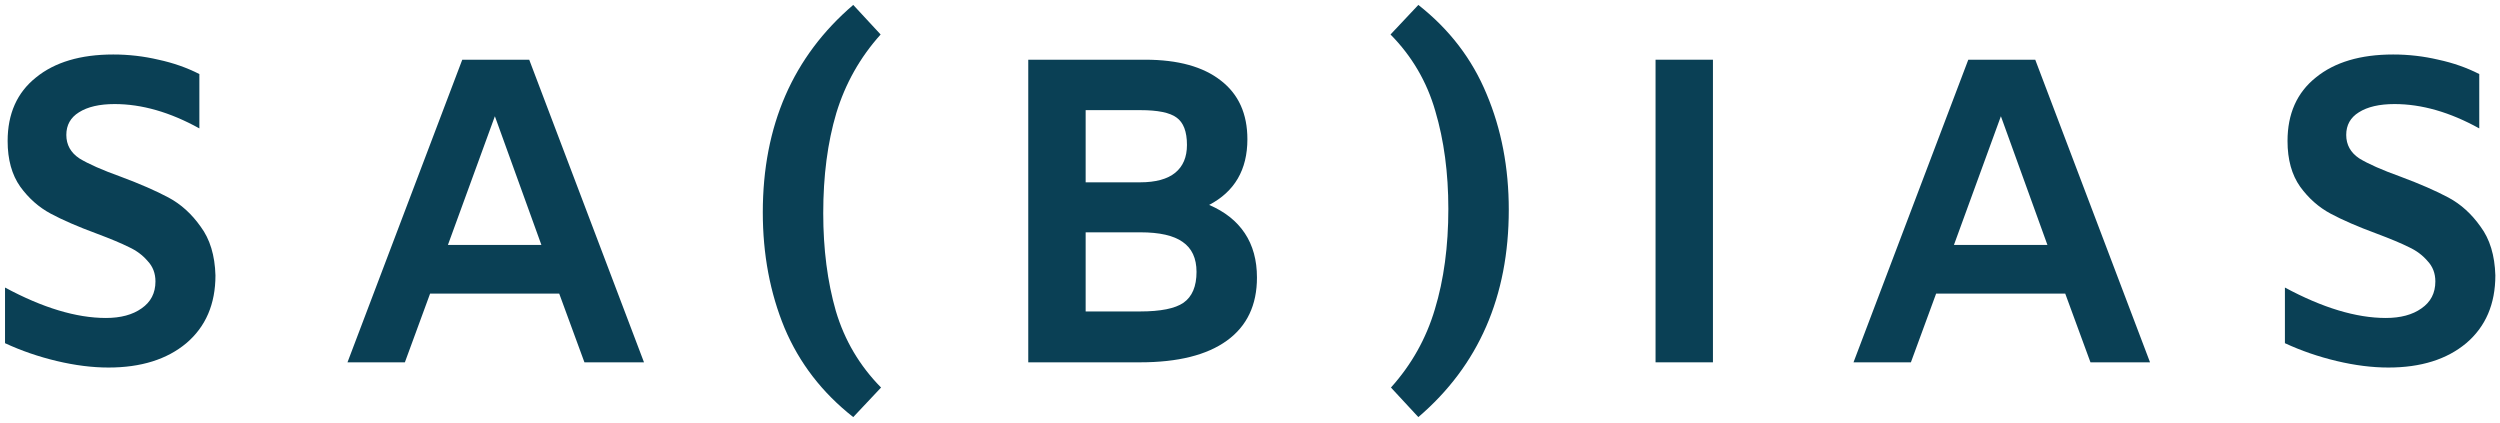 <svg xmlns="http://www.w3.org/2000/svg" width="414" height="70" viewBox="0 0 414 70" fill="none"><path d="M17.968 60.864C15.28 60.864 12.424 60.504 9.4 59.784C6.376 59.064 3.52 58.08 0.832 56.832V47.616C7.072 50.976 12.64 52.656 17.536 52.656C19.984 52.656 21.952 52.128 23.44 51.072C24.976 50.016 25.744 48.528 25.744 46.608C25.744 45.264 25.312 44.136 24.448 43.224C23.632 42.264 22.6 41.496 21.352 40.92C20.104 40.296 18.328 39.552 16.024 38.688C12.904 37.536 10.36 36.432 8.392 35.376C6.424 34.32 4.744 32.832 3.352 30.912C1.96 28.944 1.264 26.424 1.264 23.352C1.264 18.84 2.824 15.336 5.944 12.84C9.064 10.296 13.336 9.024 18.76 9.024C21.304 9.024 23.8 9.312 26.248 9.888C28.696 10.416 30.952 11.208 33.016 12.264V21.264C28.168 18.576 23.488 17.232 18.976 17.232C16.48 17.232 14.512 17.688 13.072 18.6C11.68 19.464 10.984 20.712 10.984 22.344C10.984 23.976 11.704 25.272 13.144 26.232C14.632 27.144 16.912 28.152 19.984 29.256C23.2 30.456 25.84 31.608 27.904 32.712C29.968 33.816 31.744 35.424 33.232 37.536C34.768 39.6 35.584 42.288 35.68 45.6C35.68 50.352 34.072 54.096 30.856 56.832C27.64 59.52 23.344 60.864 17.968 60.864Z" fill="#0A4055"></path><path d="M92.607 48.624H71.223L67.047 60H57.543L76.551 9.888H87.639L106.647 60H96.783L92.607 48.624ZM89.655 40.56L81.951 19.248L74.175 40.56H89.655Z" fill="#0A4055"></path><path d="M141.296 69.072C136.16 65.04 132.368 60.12 129.92 54.312C127.52 48.504 126.32 42.12 126.32 35.16C126.32 20.808 131.312 9.36 141.296 0.816L145.832 5.712C142.424 9.504 139.976 13.848 138.488 18.744C137.048 23.592 136.328 29.112 136.328 35.304C136.328 41.256 137.024 46.656 138.416 51.504C139.856 56.352 142.352 60.576 145.904 64.176L141.296 69.072Z" fill="#0A4055"></path><path d="M200.232 33.936C202.824 35.04 204.792 36.6 206.136 38.616C207.48 40.632 208.152 43.08 208.152 45.96C208.152 50.52 206.496 54 203.184 56.4C199.872 58.8 195.072 60 188.784 60H170.28V9.888H189.648C195.072 9.888 199.248 11.04 202.176 13.344C205.104 15.6 206.568 18.84 206.568 23.064C206.568 28.104 204.456 31.728 200.232 33.936ZM179.784 18.24V30.192H188.784C191.376 30.192 193.32 29.664 194.616 28.608C195.912 27.552 196.56 26.016 196.56 24C196.56 21.792 195.984 20.28 194.832 19.464C193.728 18.648 191.736 18.24 188.856 18.24H179.784ZM188.784 51.576C192.192 51.576 194.592 51.096 195.984 50.136C197.424 49.128 198.144 47.424 198.144 45.024C198.144 42.768 197.376 41.112 195.84 40.056C194.352 39 192.024 38.472 188.856 38.472H179.784V51.576H188.784Z" fill="#0A4055"></path><path d="M230.342 64.176C233.75 60.384 236.174 56.064 237.614 51.216C239.102 46.32 239.846 40.776 239.846 34.584C239.846 28.632 239.126 23.232 237.686 18.384C236.294 13.536 233.822 9.312 230.27 5.712L234.878 0.816C240.014 4.848 243.782 9.768 246.182 15.576C248.63 21.384 249.854 27.768 249.854 34.728C249.854 49.08 244.862 60.528 234.878 69.072L230.342 64.176Z" fill="#0A4055"></path><path d="M274.159 9.888H283.663V60H274.159V9.888Z" fill="#0A4055"></path><path d="M342.005 48.624H320.621L316.445 60H306.941L325.949 9.888H337.037L356.045 60H346.181L342.005 48.624ZM339.053 40.56L331.349 19.248L323.573 40.56H339.053Z" fill="#0A4055"></path><path d="M395.518 60.864C392.83 60.864 389.974 60.504 386.95 59.784C383.926 59.064 381.07 58.08 378.382 56.832V47.616C384.622 50.976 390.19 52.656 395.086 52.656C397.534 52.656 399.502 52.128 400.99 51.072C402.526 50.016 403.294 48.528 403.294 46.608C403.294 45.264 402.862 44.136 401.998 43.224C401.182 42.264 400.15 41.496 398.902 40.92C397.654 40.296 395.878 39.552 393.574 38.688C390.454 37.536 387.91 36.432 385.942 35.376C383.974 34.32 382.294 32.832 380.902 30.912C379.51 28.944 378.814 26.424 378.814 23.352C378.814 18.84 380.374 15.336 383.494 12.84C386.614 10.296 390.886 9.024 396.31 9.024C398.854 9.024 401.35 9.312 403.798 9.888C406.246 10.416 408.502 11.208 410.566 12.264V21.264C405.718 18.576 401.038 17.232 396.526 17.232C394.03 17.232 392.062 17.688 390.622 18.6C389.23 19.464 388.534 20.712 388.534 22.344C388.534 23.976 389.254 25.272 390.694 26.232C392.182 27.144 394.462 28.152 397.534 29.256C400.75 30.456 403.39 31.608 405.454 32.712C407.518 33.816 409.294 35.424 410.782 37.536C412.318 39.6 413.134 42.288 413.23 45.6C413.23 50.352 411.622 54.096 408.406 56.832C405.19 59.52 400.894 60.864 395.518 60.864Z" fill="#0A4055"></path></svg>